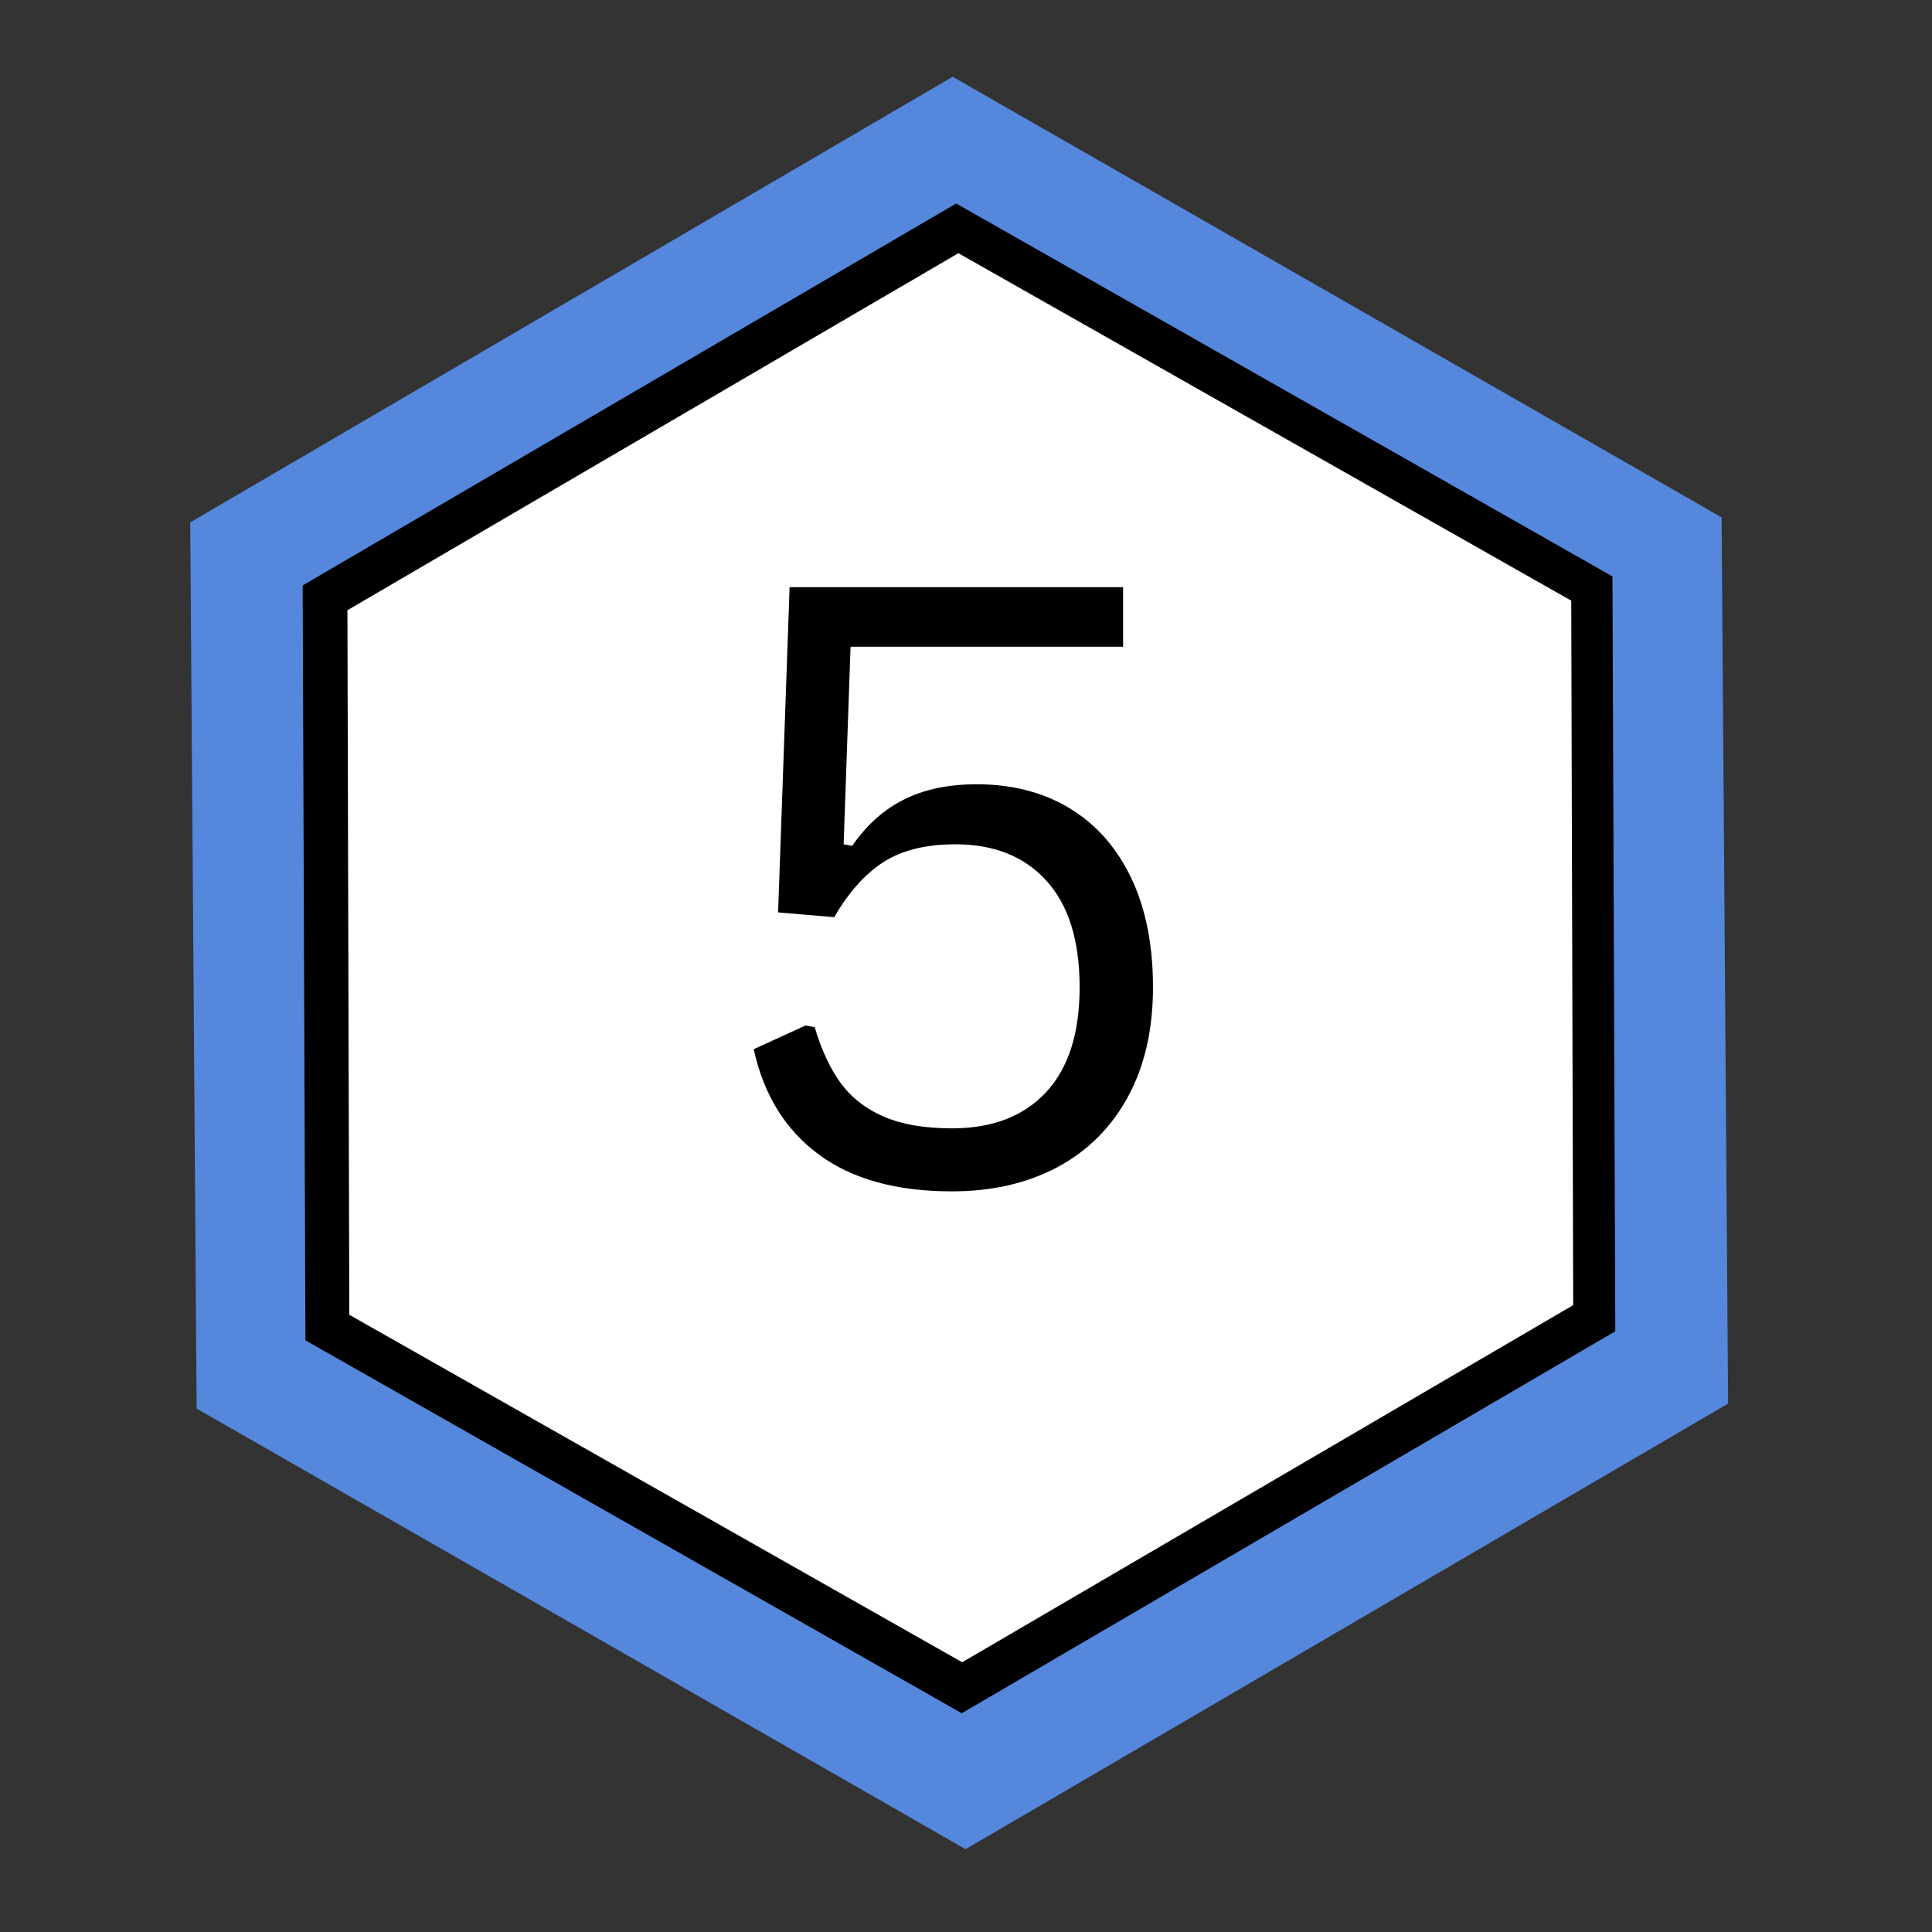 <svg xmlns="http://www.w3.org/2000/svg" xmlns:xlink="http://www.w3.org/1999/xlink" width="175" zoomAndPan="magnify" viewBox="0 0 131.25 131.25" height="175" preserveAspectRatio="xMidYMid meet" version="1.0"><rect x="0" y="0" width="131.25" height="131.25" fill="#333333" stroke="none"/><defs><g/><clipPath id="3127b7e8c1"><path d="M 12 5 L 118 5 L 118 126 L 12 126 Z M 12 5 " clip-rule="nonzero"/></clipPath><clipPath id="37554b6a52"><path d="M -13.012 50.641 L 90.648 -9.938 L 143.328 80.199 L 39.668 140.781 Z M -13.012 50.641 " clip-rule="nonzero"/></clipPath><clipPath id="45fec405fa"><path d="M -13.012 50.641 L 90.648 -9.938 L 143.328 80.199 L 39.668 140.781 Z M -13.012 50.641 " clip-rule="nonzero"/></clipPath><clipPath id="385c9f770d"><path d="M 20 13 L 110 13 L 110 117 L 20 117 Z M 20 13 " clip-rule="nonzero"/></clipPath><clipPath id="7b91367381"><path d="M -1.668 52.762 L 87.184 0.836 L 131.961 77.453 L 43.109 129.379 Z M -1.668 52.762 " clip-rule="nonzero"/></clipPath><clipPath id="8140ce650b"><path d="M -1.668 52.762 L 87.184 0.836 L 131.961 77.453 L 43.109 129.379 Z M -1.668 52.762 " clip-rule="nonzero"/></clipPath><clipPath id="f8044e5945"><path d="M 23 17 L 107 17 L 107 113 L 23 113 Z M 23 17 " clip-rule="nonzero"/></clipPath><clipPath id="6bd1a5de9c"><path d="M 2.824 53.598 L 85.883 5.059 L 127.648 76.523 L 44.594 125.066 Z M 2.824 53.598 " clip-rule="nonzero"/></clipPath><clipPath id="a72cda9044"><path d="M 2.824 53.598 L 85.883 5.059 L 127.648 76.523 L 44.594 125.066 Z M 2.824 53.598 " clip-rule="nonzero"/></clipPath><clipPath id="a2333c1a46"><path d="M 2.824 53.598 L 85.883 5.059 L 127.648 76.523 L 44.594 125.066 Z M 2.824 53.598 " clip-rule="nonzero"/></clipPath></defs><g clip-path="url(#3127b7e8c1)"><g clip-path="url(#37554b6a52)"><g clip-path="url(#45fec405fa)"><path fill="#5587dd" d="M 65.598 125.625 L 13.359 95.691 L 12.922 35.488 L 64.719 5.215 L 116.957 35.148 L 117.398 95.355 Z M 65.598 125.625 " fill-opacity="1" fill-rule="nonzero"/></g></g></g><g clip-path="url(#385c9f770d)"><g clip-path="url(#7b91367381)"><g clip-path="url(#8140ce650b)"><path fill="#000000" d="M 65.34 116.391 L 20.75 91.055 L 20.562 39.77 L 64.957 13.824 L 109.543 39.16 L 109.734 90.441 Z M 65.34 116.391 " fill-opacity="1" fill-rule="nonzero"/></g></g></g><g clip-path="url(#f8044e5945)"><g clip-path="url(#6bd1a5de9c)"><g clip-path="url(#a72cda9044)"><g clip-path="url(#a2333c1a46)"><path fill="#ffffff" d="M 65.367 112.926 L 23.73 89.32 L 23.602 41.457 L 65.105 17.199 L 106.742 40.805 L 106.875 88.668 Z M 65.367 112.926 " fill-opacity="1" fill-rule="nonzero"/></g></g></g></g><g fill="#000000" fill-opacity="1"><g transform="translate(48.016, 80.357)"><g><path d="M 16.656 0.578 C 12.875 0.578 9.852 -0.258 7.594 -1.938 C 5.332 -3.613 3.863 -5.992 3.188 -9.078 L 6.703 -10.688 L 7.328 -10.578 C 7.797 -9.004 8.398 -7.719 9.141 -6.719 C 9.891 -5.727 10.875 -4.977 12.094 -4.469 C 13.312 -3.957 14.832 -3.703 16.656 -3.703 C 19.395 -3.703 21.523 -4.52 23.047 -6.156 C 24.566 -7.789 25.328 -10.164 25.328 -13.281 C 25.328 -16.457 24.578 -18.867 23.078 -20.516 C 21.586 -22.172 19.523 -23 16.891 -23 C 14.879 -23 13.242 -22.594 11.984 -21.781 C 10.734 -20.969 9.625 -19.723 8.656 -18.047 L 4.844 -18.375 L 5.625 -40.469 L 28.281 -40.469 L 28.281 -36.422 L 9.766 -36.422 L 9.297 -23 L 9.875 -22.891 C 10.844 -24.297 12.008 -25.344 13.375 -26.031 C 14.75 -26.727 16.398 -27.078 18.328 -27.078 C 20.742 -27.078 22.848 -26.535 24.641 -25.453 C 26.441 -24.367 27.836 -22.789 28.828 -20.719 C 29.816 -18.656 30.312 -16.176 30.312 -13.281 C 30.312 -10.406 29.742 -7.926 28.609 -5.844 C 27.473 -3.758 25.875 -2.164 23.812 -1.062 C 21.758 0.031 19.375 0.578 16.656 0.578 Z M 16.656 0.578 "/></g></g></g></svg>